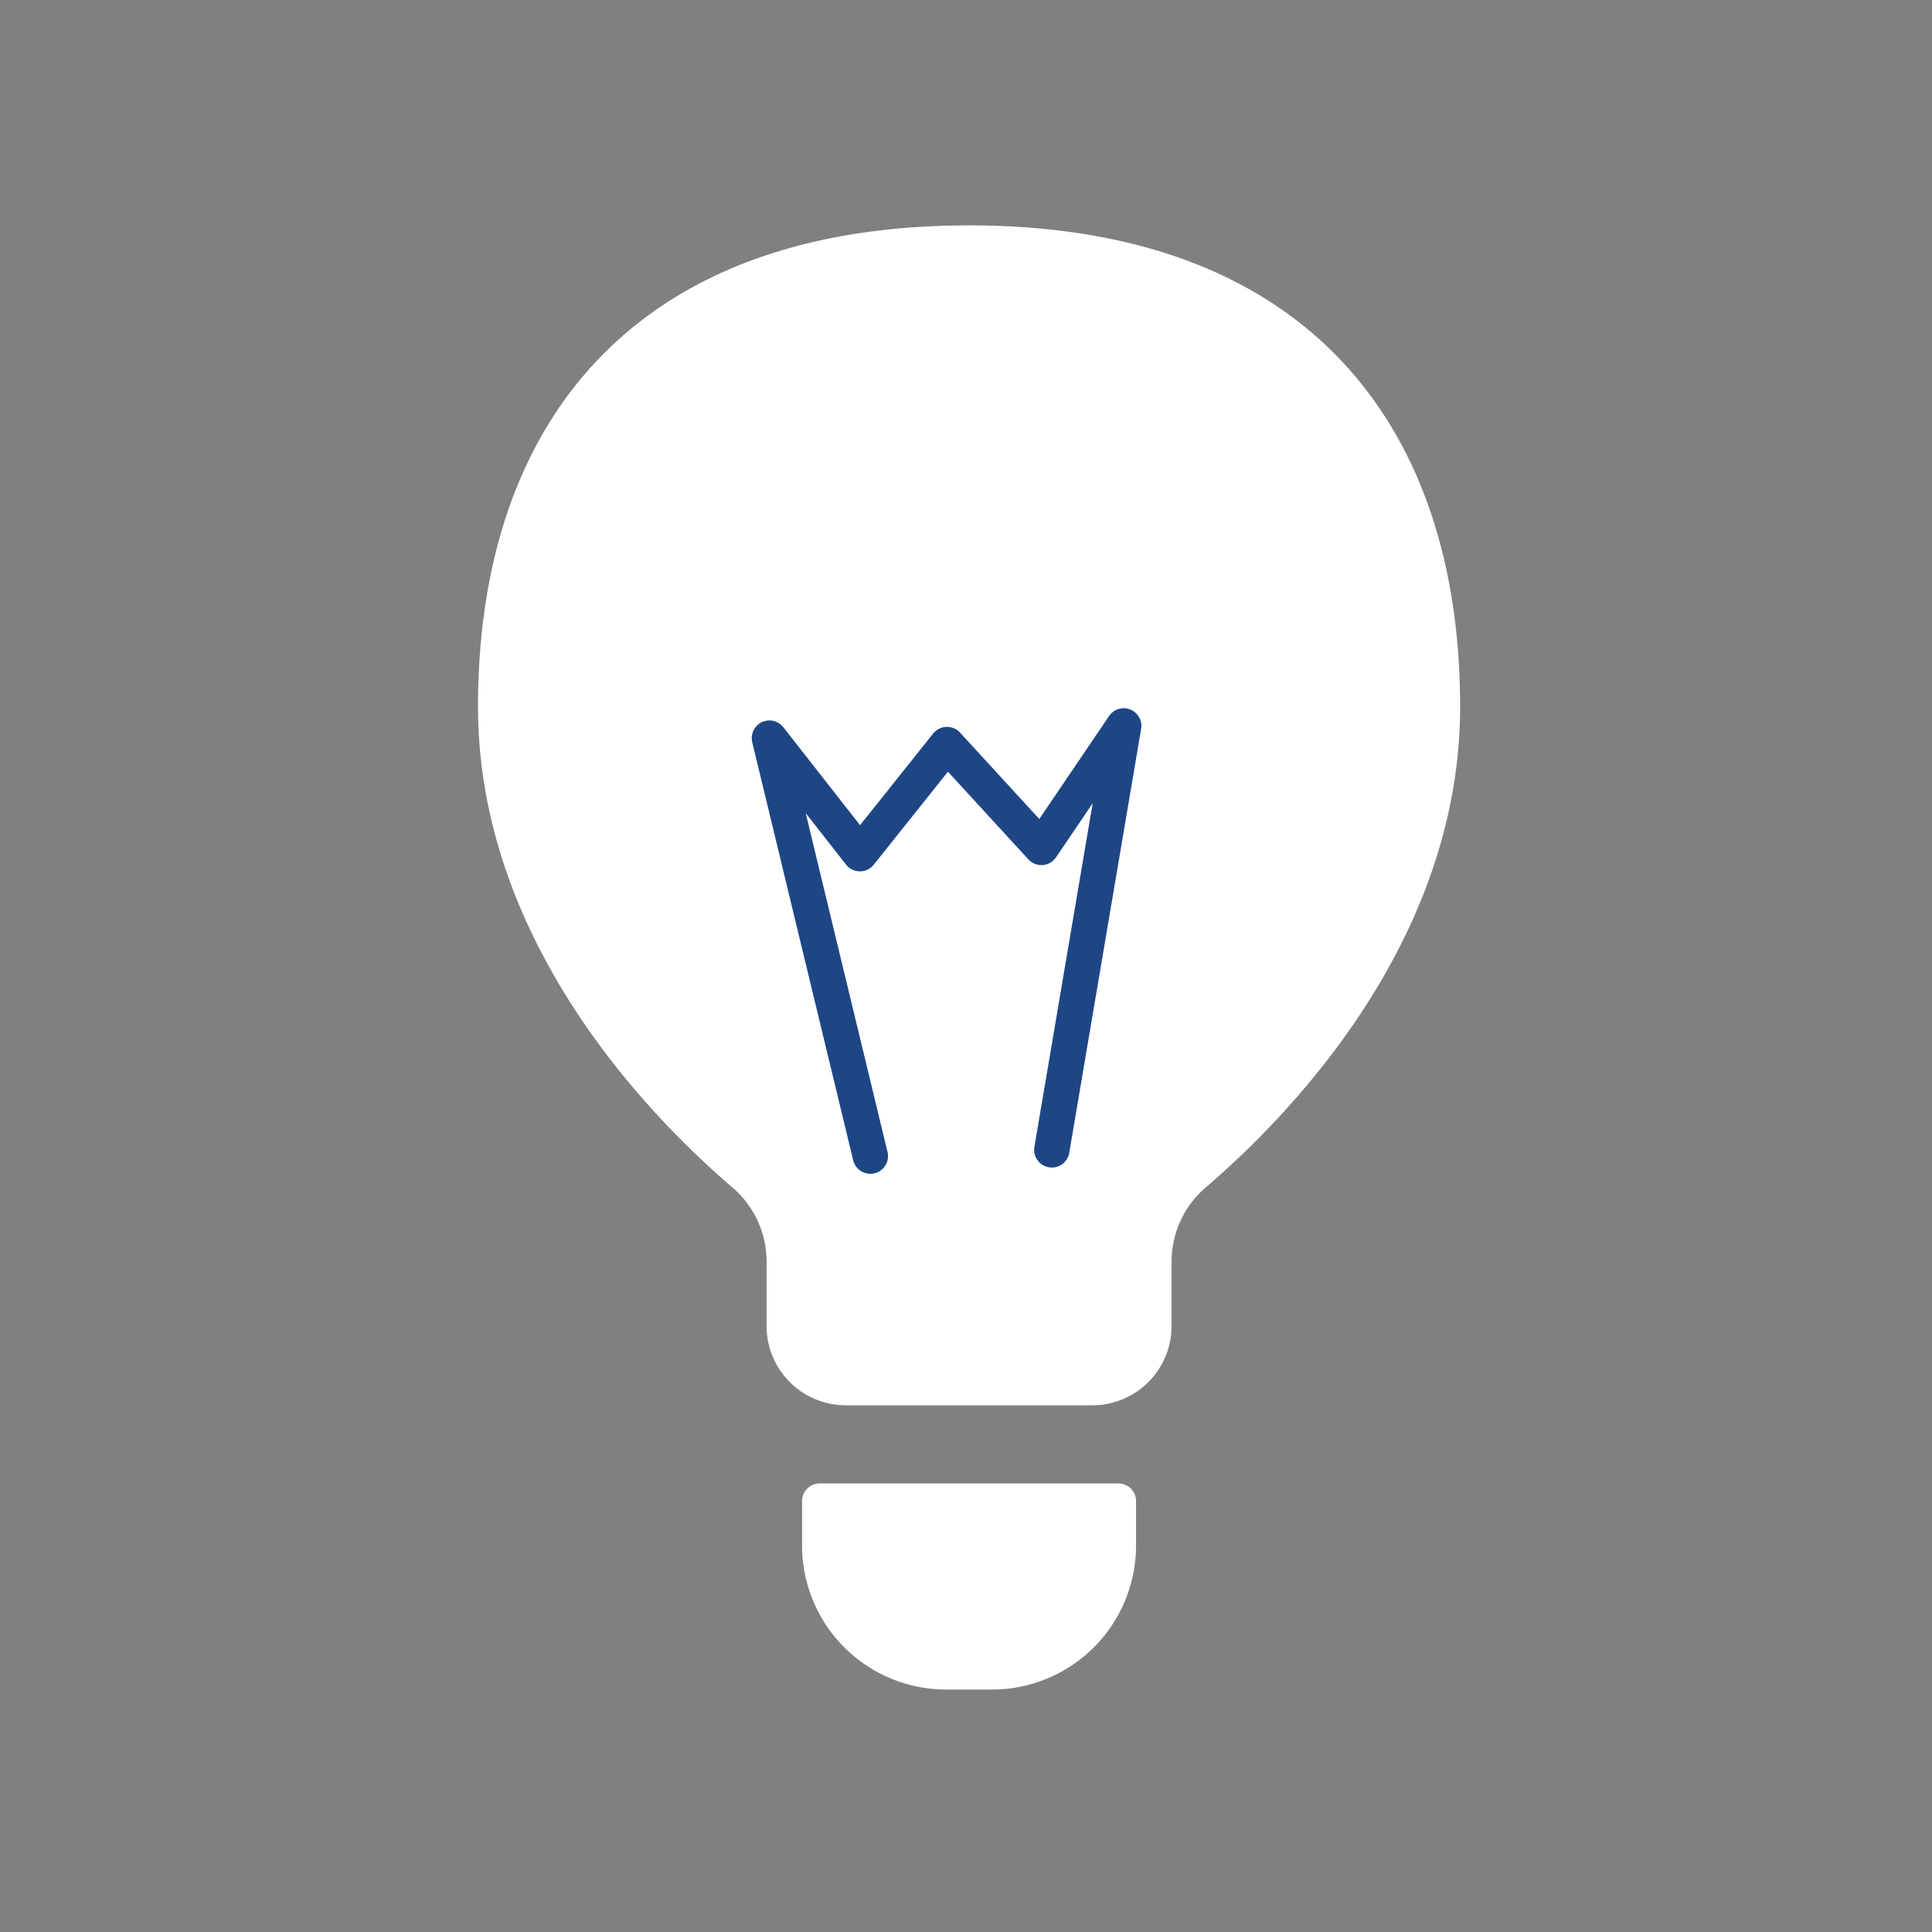 <svg xmlns="http://www.w3.org/2000/svg" width="430" height="430" style="width:100%;height:100%;transform:translate3d(0,0,0);content-visibility:visible" viewBox="0 0 430 430"><rect x="0" y="0" width="430" height="430" fill="#808080" stroke="none"/><defs><clipPath id="e"><path d="M0 0h430v430H0z"/></clipPath><clipPath id="h"><path d="M0 0h430v430H0z"/></clipPath><clipPath id="g"><path d="M0 0h430v430H0z"/></clipPath><clipPath id="f"><path d="M0 0h430v430H0z"/></clipPath><filter id="a" width="100%" height="100%" x="0%" y="0%" filterUnits="objectBoundingBox"><feComponentTransfer in="SourceGraphic"><feFuncA tableValues="1.0 0.0" type="table"/></feComponentTransfer></filter><filter id="c" width="100%" height="100%" x="0%" y="0%" filterUnits="objectBoundingBox"><feComponentTransfer in="SourceGraphic"><feFuncA tableValues="1.0 0.0" type="table"/></feComponentTransfer></filter><path id="b" style="display:none"/><path id="d" style="display:none"/><mask id="j" mask-type="alpha"><g filter="url(#a)"><path fill="#fff" d="M0 0h430v430H0z" opacity="0"/><use xmlns:ns1="http://www.w3.org/1999/xlink" ns1:href="#b"/></g></mask><mask id="i" mask-type="alpha"><g filter="url(#c)"><path fill="#fff" d="M0 0h430v430H0z" opacity="0"/><use xmlns:ns2="http://www.w3.org/1999/xlink" ns2:href="#d"/></g></mask></defs><g clip-path="url(#e)"><g clip-path="url(#f)" style="display:none"><path fill="none" class="primary" style="display:none"/><path fill="none" class="primary" style="display:none"/><path fill="none" class="primary" style="display:none"/><path fill="none" class="primary" style="display:none"/><path fill="none" class="primary" style="display:none"/><path fill="none" class="primary" style="display:none"/><path fill="none" class="primary" style="display:none"/><path class="tertiary" style="display:none"/><path class="tertiary" style="mix-blend-mode:multiply;display:none"/><path fill="none" class="primary" style="display:none"/><path class="secondary" style="display:none"/><path class="secondary" style="mix-blend-mode:multiply;display:none"/><path fill="none" class="primary" style="display:none"/><path fill="none" class="quaternary" style="display:none"/></g><g clip-path="url(#g)" style="display:block"><path fill="none" stroke="#FFF" stroke-linecap="round" stroke-linejoin="round" stroke-width="1.8" d="M0 0" class="primary" style="display:block" transform="rotate(-45 321.287 -224.716)scale(3.8)"/><path fill="none" stroke="#FFF" stroke-linecap="round" stroke-linejoin="round" stroke-width="1.8" d="M0 0" class="primary" style="display:block" transform="matrix(3.8 0 0 3.8 242.549 183.599)"/><path fill="none" stroke="#FFF" stroke-linecap="round" stroke-linejoin="round" stroke-width="1.8" d="M0 0" class="primary" style="display:block" transform="rotate(45 -127.66 347.087)scale(3.8)"/><path fill="none" stroke="#FFF" stroke-linecap="round" stroke-linejoin="round" stroke-width="1.8" d="M0 0" class="primary" style="display:block" transform="rotate(90 .264 177.479)scale(3.8)"/><path fill="none" stroke="#FFF" stroke-linecap="round" stroke-linejoin="round" stroke-width="1.8" d="M0 0" class="primary" style="display:block" transform="rotate(135 55.94 104.538)scale(3.8)"/><path fill="none" stroke="#FFF" stroke-linecap="round" stroke-linejoin="round" stroke-width="1.8" d="M0 0" class="primary" style="display:block" transform="rotate(180 93.963 54.305)scale(3.8)"/><path fill="none" stroke="#FFF" stroke-linecap="round" stroke-linejoin="round" stroke-width="1.8" d="M0 0" class="primary" style="display:block" transform="rotate(-135 137.688 6.432)scale(3.8)"/><path fill="#FFF" d="M-33.235-19h66.47v9.86A28.14 28.14 0 0 1 5.095 19h-10.18a28.14 28.14 0 0 1-28.15-28.14z" class="tertiary" style="display:block" transform="translate(215.744 353)scale(1)"/><g opacity=".5" style="mix-blend-mode:multiply;display:block"><path fill="#FFF" fill-opacity=".5" d="M182.51 334h33.24v37.999h-5.09a28.14 28.14 0 0 1-28.15-28.14z" class="tertiary" opacity="1"/></g><path fill="none" stroke="#FFF" stroke-linecap="round" stroke-linejoin="round" stroke-width="1.8" d="M-2.07 29.312h-6.606v2.257a6.44 6.44 0 0 0 6.441 6.44h2.33a6.44 6.44 0 0 0 6.44-6.44v-2.257z" class="primary" style="display:block" transform="translate(220.359 206.005)scale(4.37)"/><path fill="#FFF" d="M27.405 127.37H-.015l-27.41-.03a13.7 13.7 0 0 1-13.7-13.71V99.34a25.65 25.65 0 0 0-9-19.52c-17.66-15.09-55.25-53.21-55.25-104 0-58.93 31.03-103.19 105.36-103.19s105.36 44.26 105.39 103.18c0 50.77-37.59 88.89-55.26 104a25.65 25.65 0 0 0-9 19.52v14.3a13.715 13.715 0 0 1-8.456 12.694 13.7 13.7 0 0 1-5.254 1.046" class="secondary" style="display:block" transform="translate(216.015 181.367)scale(1)"/><g opacity=".5" style="mix-blend-mode:multiply;display:block"><path fill="#FFF" d="M201.3 261.208c5.7 4.88 14.7 12.01 14.7 19.52v27.98h-27.41a13.7 13.7 0 0 1-13.7-13.71v-14.29a25.65 25.65 0 0 0-8.999-19.52c-17.66-15.09-55.25-53.21-55.25-103.998 0-58.93 31.03-103.19 105.36-103.19 5.911-.004 11.82.306 17.7.93-61.58 6.58-87.65 48.28-87.65 102.28 0 50.769 37.59 88.888 55.25 103.998" class="secondary" opacity="1"/></g><path fill="none" stroke="#FFF" stroke-linecap="round" stroke-linejoin="round" stroke-width="1.8" d="M-1.07 23.532h6.275a3.137 3.137 0 0 0 3.138-3.137v-3.272c0-1.719.746-3.351 2.052-4.468C14.437 9.198 23.04.476 23.04-11.147c0-13.486-7.101-23.614-24.11-23.614s-24.11 10.128-24.11 23.614c0 11.623 8.602 20.345 12.644 23.802a5.87 5.87 0 0 1 2.053 4.468v3.272a3.136 3.136 0 0 0 3.137 3.137z" class="primary" style="display:block" transform="translate(220.359 206.005)scale(4.37)"/><path fill="none" stroke="#1E4685" stroke-linecap="round" stroke-linejoin="round" stroke-width="1.8" d="M3.554 11.587 7.957-9.867 3.554-3.826-1.07-9.229l-4.624 5.403-4.404-6.041 4.404 21.454" class="quaternary" style="display:block" transform="rotate(-1.974 6082.817 -6190.122)scale(4.37)"/></g><g clip-path="url(#h)" style="display:none"><g style="display:none"><path class="tertiary"/><path class="tertiary" style="mix-blend-mode:multiply"/></g><path class="secondary" style="display:none"/><g mask="url(#i)" style="mix-blend-mode:multiply;display:none"><path class="secondary"/></g><g fill="none" style="display:none"><path class="primary"/><path class="primary"/><path class="quaternary"/><path class="quaternary"/></g><path class="secondary" style="display:none"/><g mask="url(#j)" style="mix-blend-mode:multiply;display:none"><path class="secondary"/></g><path fill="none" class="primary" style="display:none"/></g></g></svg>